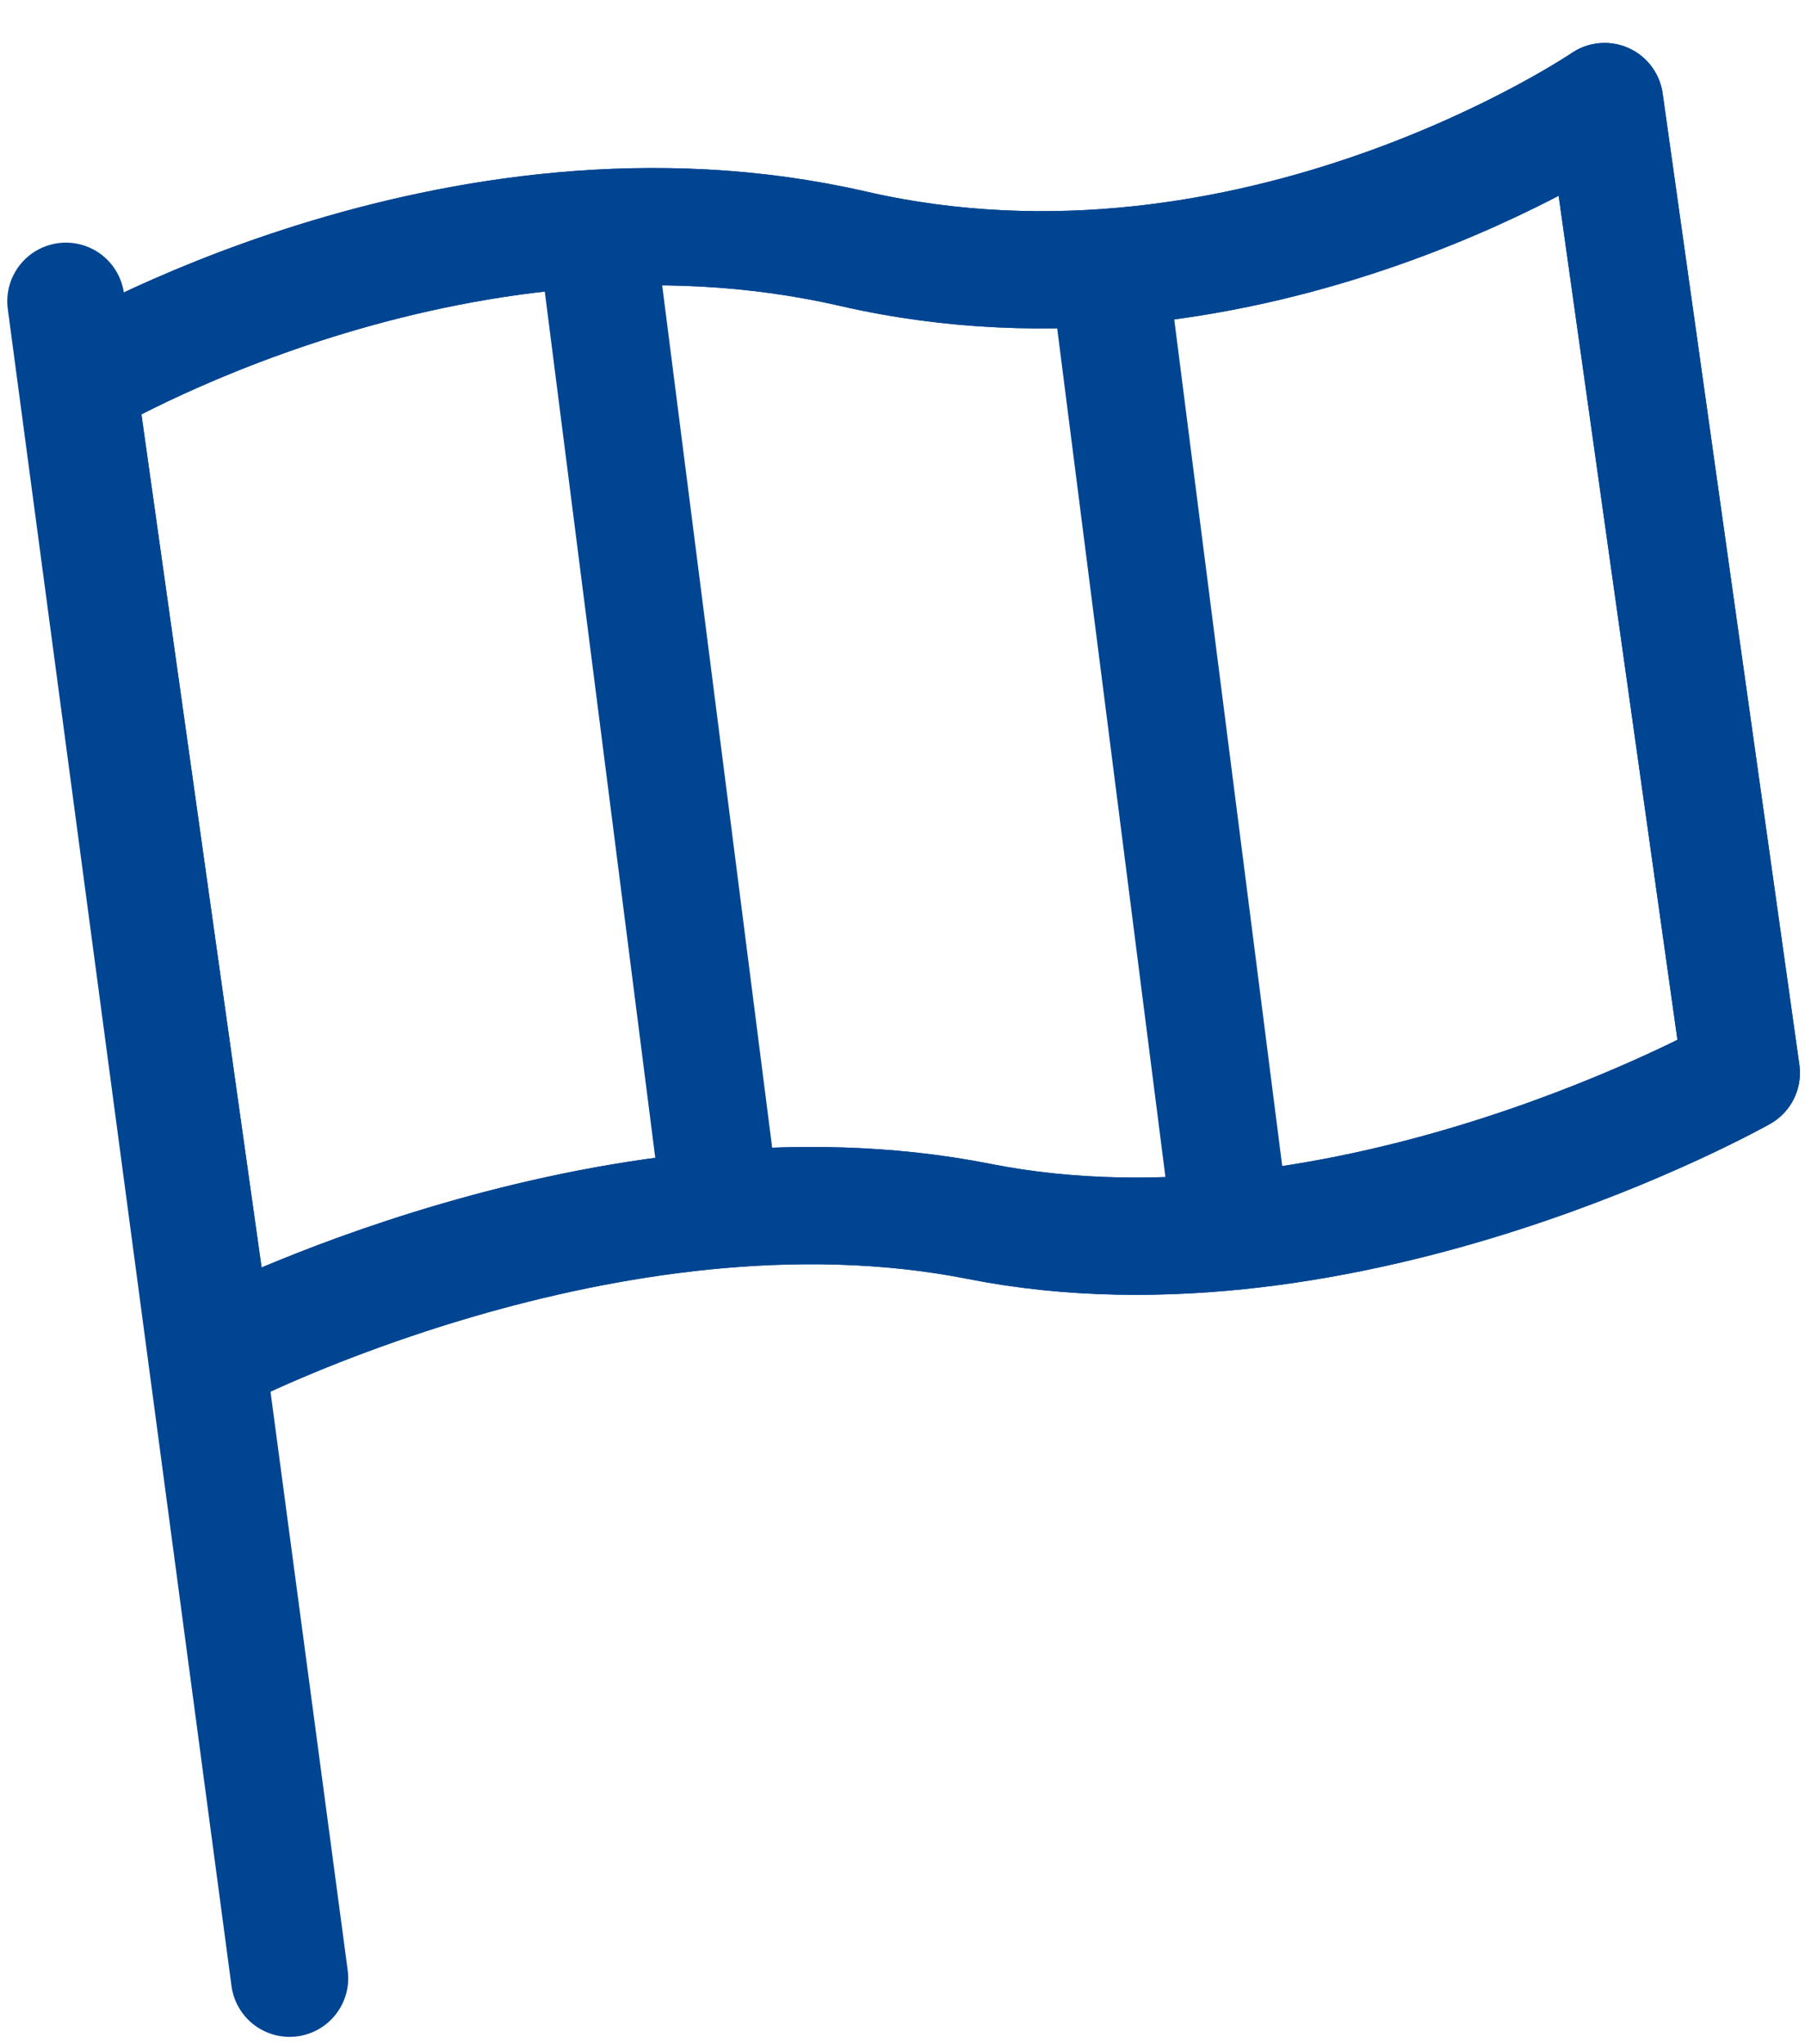 <?xml version="1.0" encoding="UTF-8"?>
<svg xmlns="http://www.w3.org/2000/svg" width="23.092" height="26.141" viewBox="0 0 23.092 26.141">
  <g id="Groupe_1620" data-name="Groupe 1620" transform="translate(0.843 1.299)">
    <line id="Ligne_175" data-name="Ligne 175" x2="2.862" y2="21.446" transform="translate(0 2.554)" fill="none" stroke="#004592" stroke-linecap="round" stroke-linejoin="round" stroke-width="1.5"></line>
    <path id="Tracé_2406" data-name="Tracé 2406" d="M1.192,4.59l1.75,12.42s5.052-2.625,9.781-1.689,9.752-1.9,9.752-1.9L20.726,1s-4.49,3.059-9.615,1.882S1.192,4.59,1.192,4.59" transform="translate(-1.041 -1)" fill="none" stroke="#004592" stroke-linecap="round" stroke-linejoin="round" stroke-miterlimit="10" stroke-width="1.5"></path>
    <path id="Tracé_2407" data-name="Tracé 2407" d="M1.192,4.59l1.75,12.42s5.052-2.625,9.781-1.689,9.752-1.9,9.752-1.9L20.726,1s-4.49,3.059-9.615,1.882S1.192,4.59,1.192,4.59Z" transform="translate(-1.041 -1)" fill="none" stroke="#004592" stroke-linecap="round" stroke-linejoin="round" stroke-width="1.5"></path>
    <line id="Ligne_176" data-name="Ligne 176" x2="1.495" y2="11.718" transform="translate(6.844 2.127)" fill="none" stroke="#004592" stroke-linecap="round" stroke-linejoin="round" stroke-width="1.5"></line>
    <line id="Ligne_177" data-name="Ligne 177" x2="1.495" y2="11.718" transform="translate(13.377 2.422)" fill="none" stroke="#004592" stroke-linecap="round" stroke-linejoin="round" stroke-width="1.5"></line>
  </g>
</svg>
